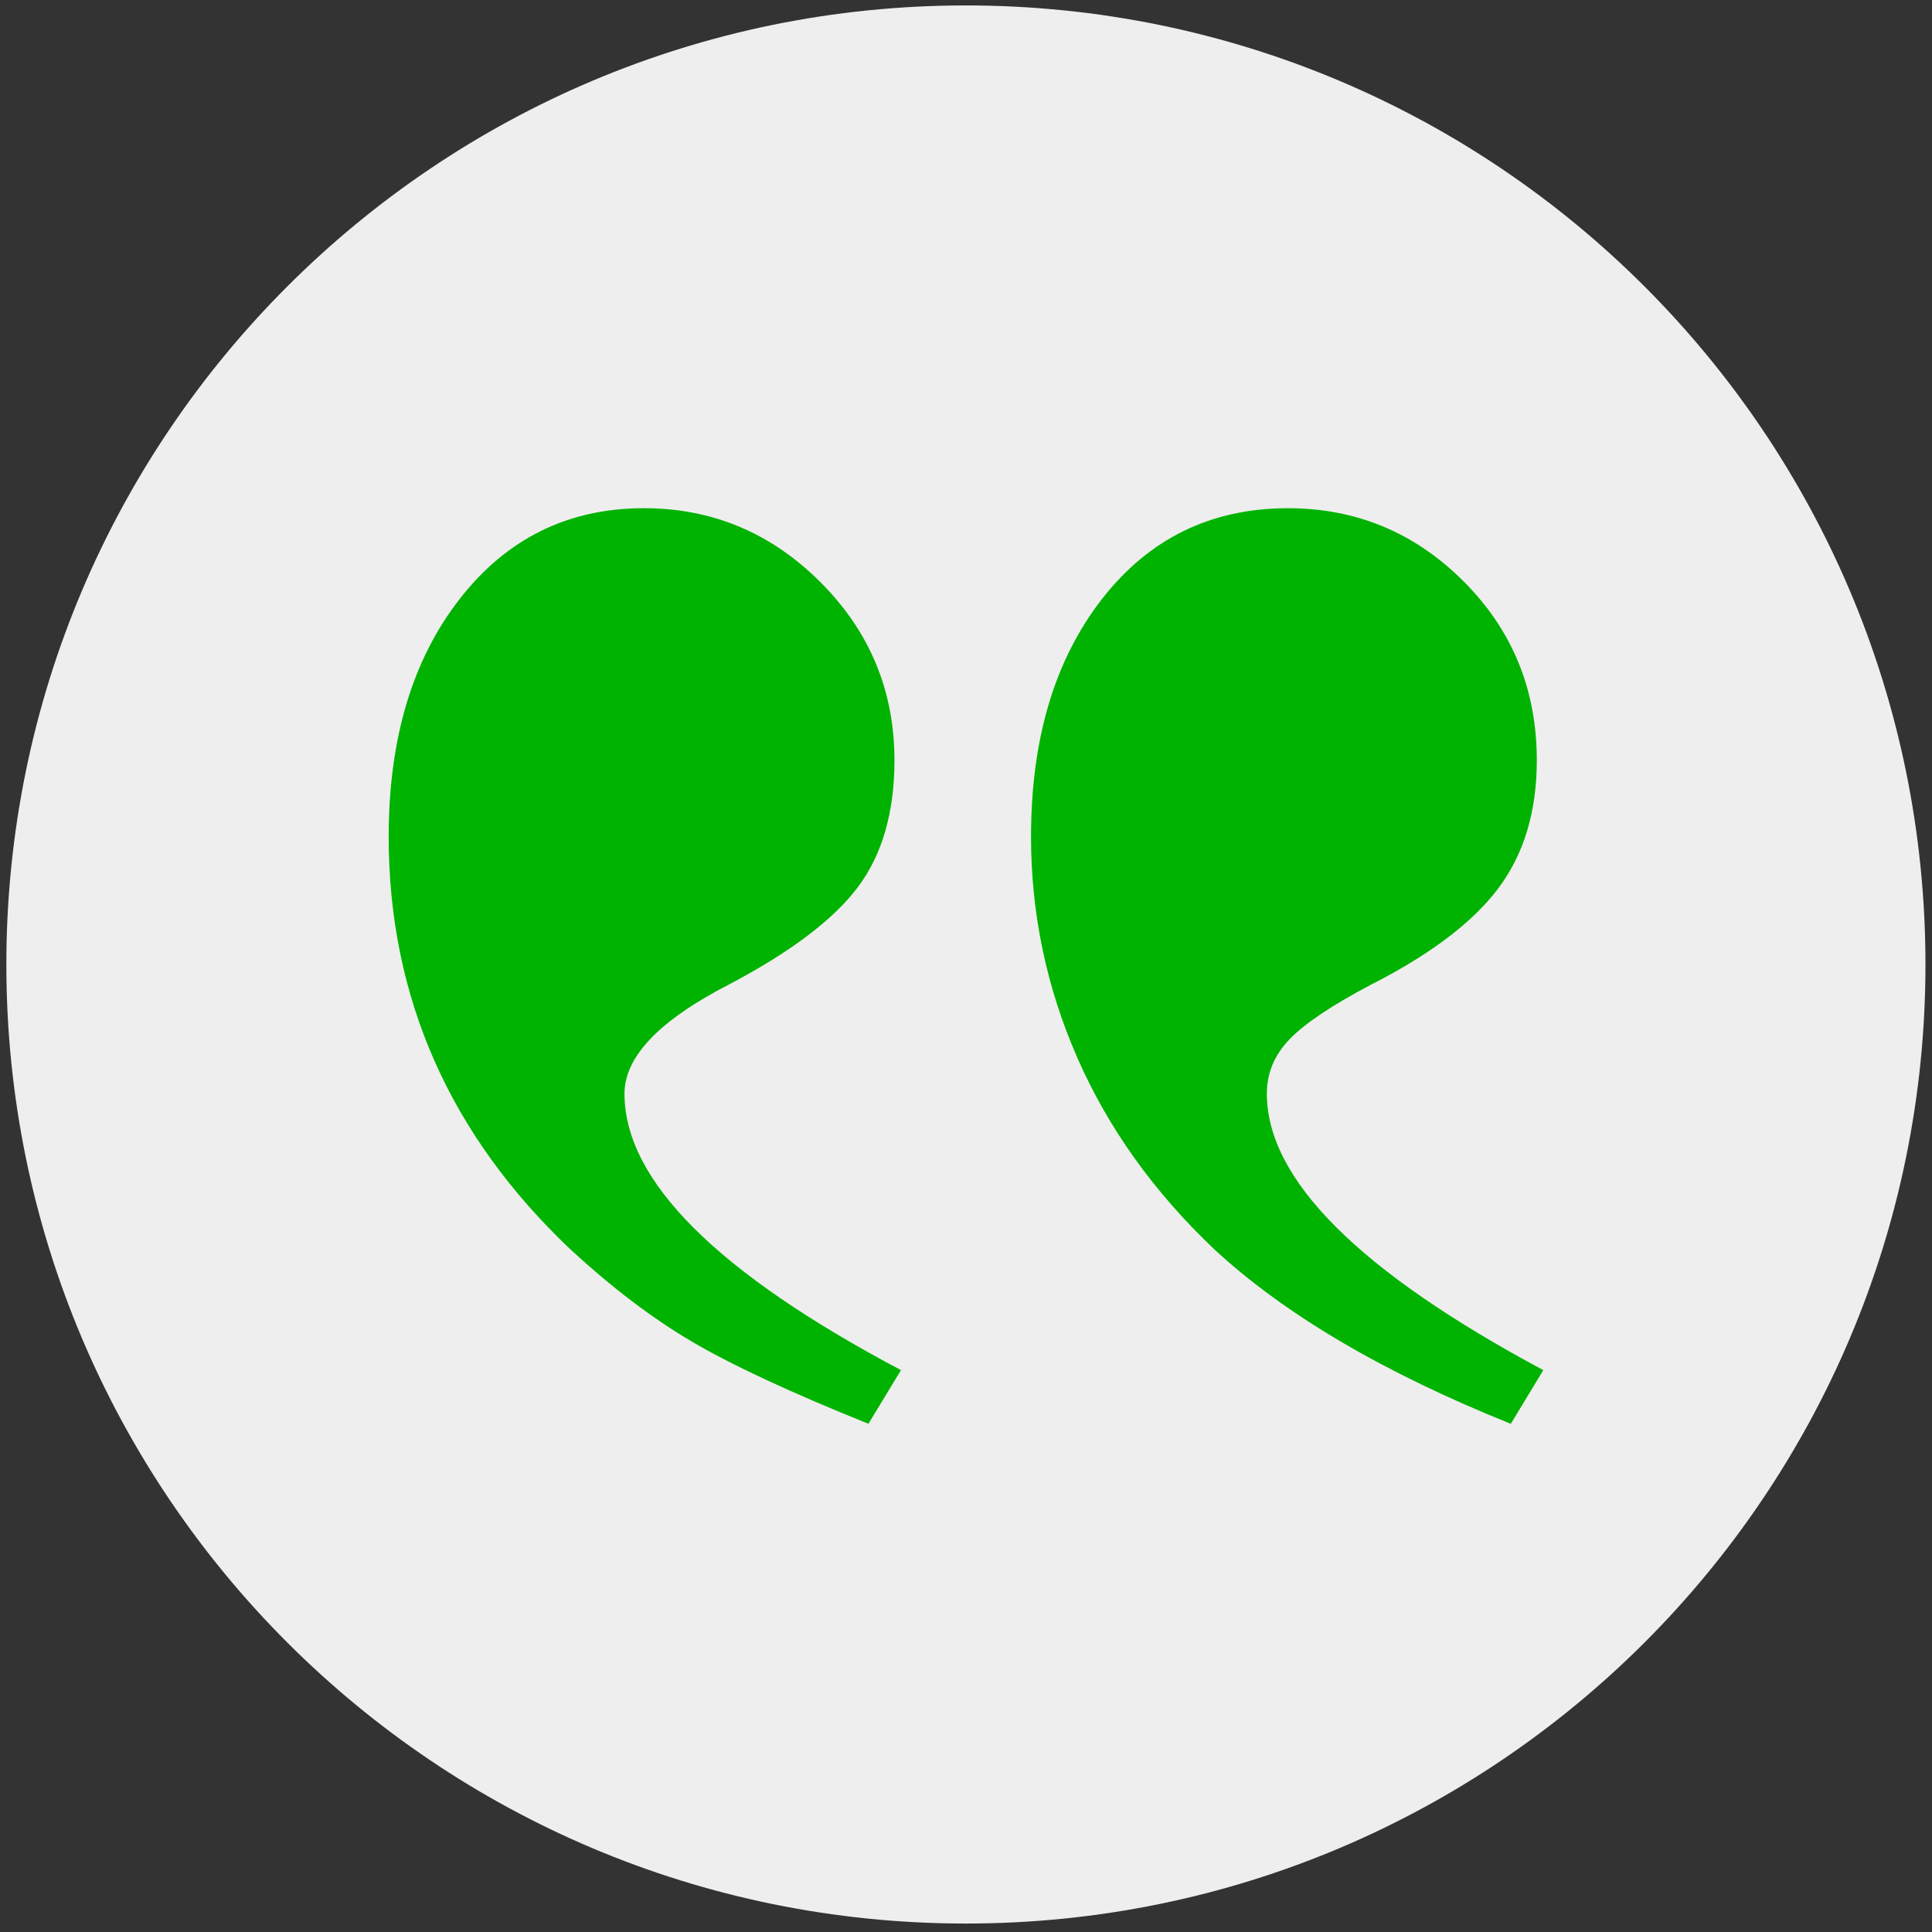 <?xml version="1.0" encoding="UTF-8" standalone="no"?>
<!-- Created with Inkscape (http://www.inkscape.org/) -->
<svg
    xmlns:inkscape="http://www.inkscape.org/namespaces/inkscape"
    xmlns:rdf="http://www.w3.org/1999/02/22-rdf-syntax-ns#"
    xmlns="http://www.w3.org/2000/svg"
    xmlns:xlink="http://www.w3.org/1999/xlink"
    xmlns:ns1="http://sozi.baierouge.fr"
    xmlns:cc="http://creativecommons.org/ns#"
    xmlns:dc="http://purl.org/dc/elements/1.1/"
    xmlns:sodipodi="http://sodipodi.sourceforge.net/DTD/sodipodi-0.dtd"
    id="svg2"
    sodipodi:docname="closed quotations.svg"
    viewBox="0 0 302 302"
    version="1.1"
    inkscape:version="0.48.4 r9939"
  >
  <rect x="0" y="0" width="302" height="302" fill="#333333" stroke="none"/>
  <sodipodi:namedview
      id="base"
      bordercolor="#666666"
      inkscape:pageshadow="2"
      inkscape:window-y="450"
      pagecolor="#ffffff"
      inkscape:window-height="453"
      inkscape:window-maximized="0"
      inkscape:zoom="0.35"
      inkscape:window-x="63"
      showgrid="false"
      borderopacity="1.0"
      inkscape:current-layer="layer1"
      inkscape:cx="-632.69544"
      inkscape:cy="50.052568"
      inkscape:window-width="1361"
      inkscape:pageopacity="0.0"
      inkscape:document-units="px"
  />
  <g
      id="layer1"
      inkscape:label="Layer 1"
      inkscape:groupmode="layer"
      transform="translate(0 -750.36)"
    >
    <g
        id="g3034"
        transform="matrix(-1 0 0 1 302 0)"
      >
      <path
          id="path2985"
          sodipodi:rx="194.28572"
          sodipodi:ry="195.71428"
          style="fill:#eeeeee"
          sodipodi:type="arc"
          d="m462.86 553.79c0 108.09-86.985 195.71-194.29 195.71s-194.29-87.624-194.29-195.71 86.985-195.71 194.29-195.71 194.29 87.624 194.29 195.71z"
          transform="matrix(-.772 0 0 .766 358.35 476.92)"
          sodipodi:cy="553.79077"
          sodipodi:cx="268.57144"
      />
      <g
          id="text3019"
          style="fill:#00b300"
        >
        <path
            id="path3032"
            inkscape:connector-curvature="0"
            d="m166.25 972.92-5.084-8.389c28.81-15.252 43.215-29.658 43.216-43.216-0-5.762-5.423-11.439-16.269-17.032-9.66-5.084-16.397-10.168-20.21-15.253-3.813-5.084-5.72-11.693-5.72-19.828-0-10.846 3.855-20.125 11.567-27.836 7.711-7.711 16.905-11.566 27.582-11.567 11.863 0 21.48 4.746 28.853 14.236 7.372 9.491 11.058 21.862 11.058 37.115-0 25.082-9.491 46.605-28.472 64.569-6.44 5.932-12.753 10.719-18.939 14.363-6.186 3.644-15.38 7.923-27.582 12.838zm-100.41 0-5.084-8.389c28.81-15.422 43.216-29.827 43.216-43.216-0-3.22-1.186-6.058-3.559-8.516-2.373-2.457-6.61-5.296-12.71-8.516-9.321-4.745-15.973-9.787-19.955-15.125-3.983-5.338-5.974-11.99-5.974-19.955-0-11.015 3.813-20.336 11.439-27.963 7.626-7.626 16.778-11.439 27.455-11.439 12.032 0 21.735 4.746 29.107 14.236 7.372 9.491 11.058 21.862 11.058 37.115-0 12.033-2.415 23.557-7.245 34.573-4.83 11.016-11.99 21.015-21.481 29.997-11.016 10.169-26.438 19.235-46.266 27.2z"
        />
      </g
      >
    </g
    >
  </g
  >
</svg
>
